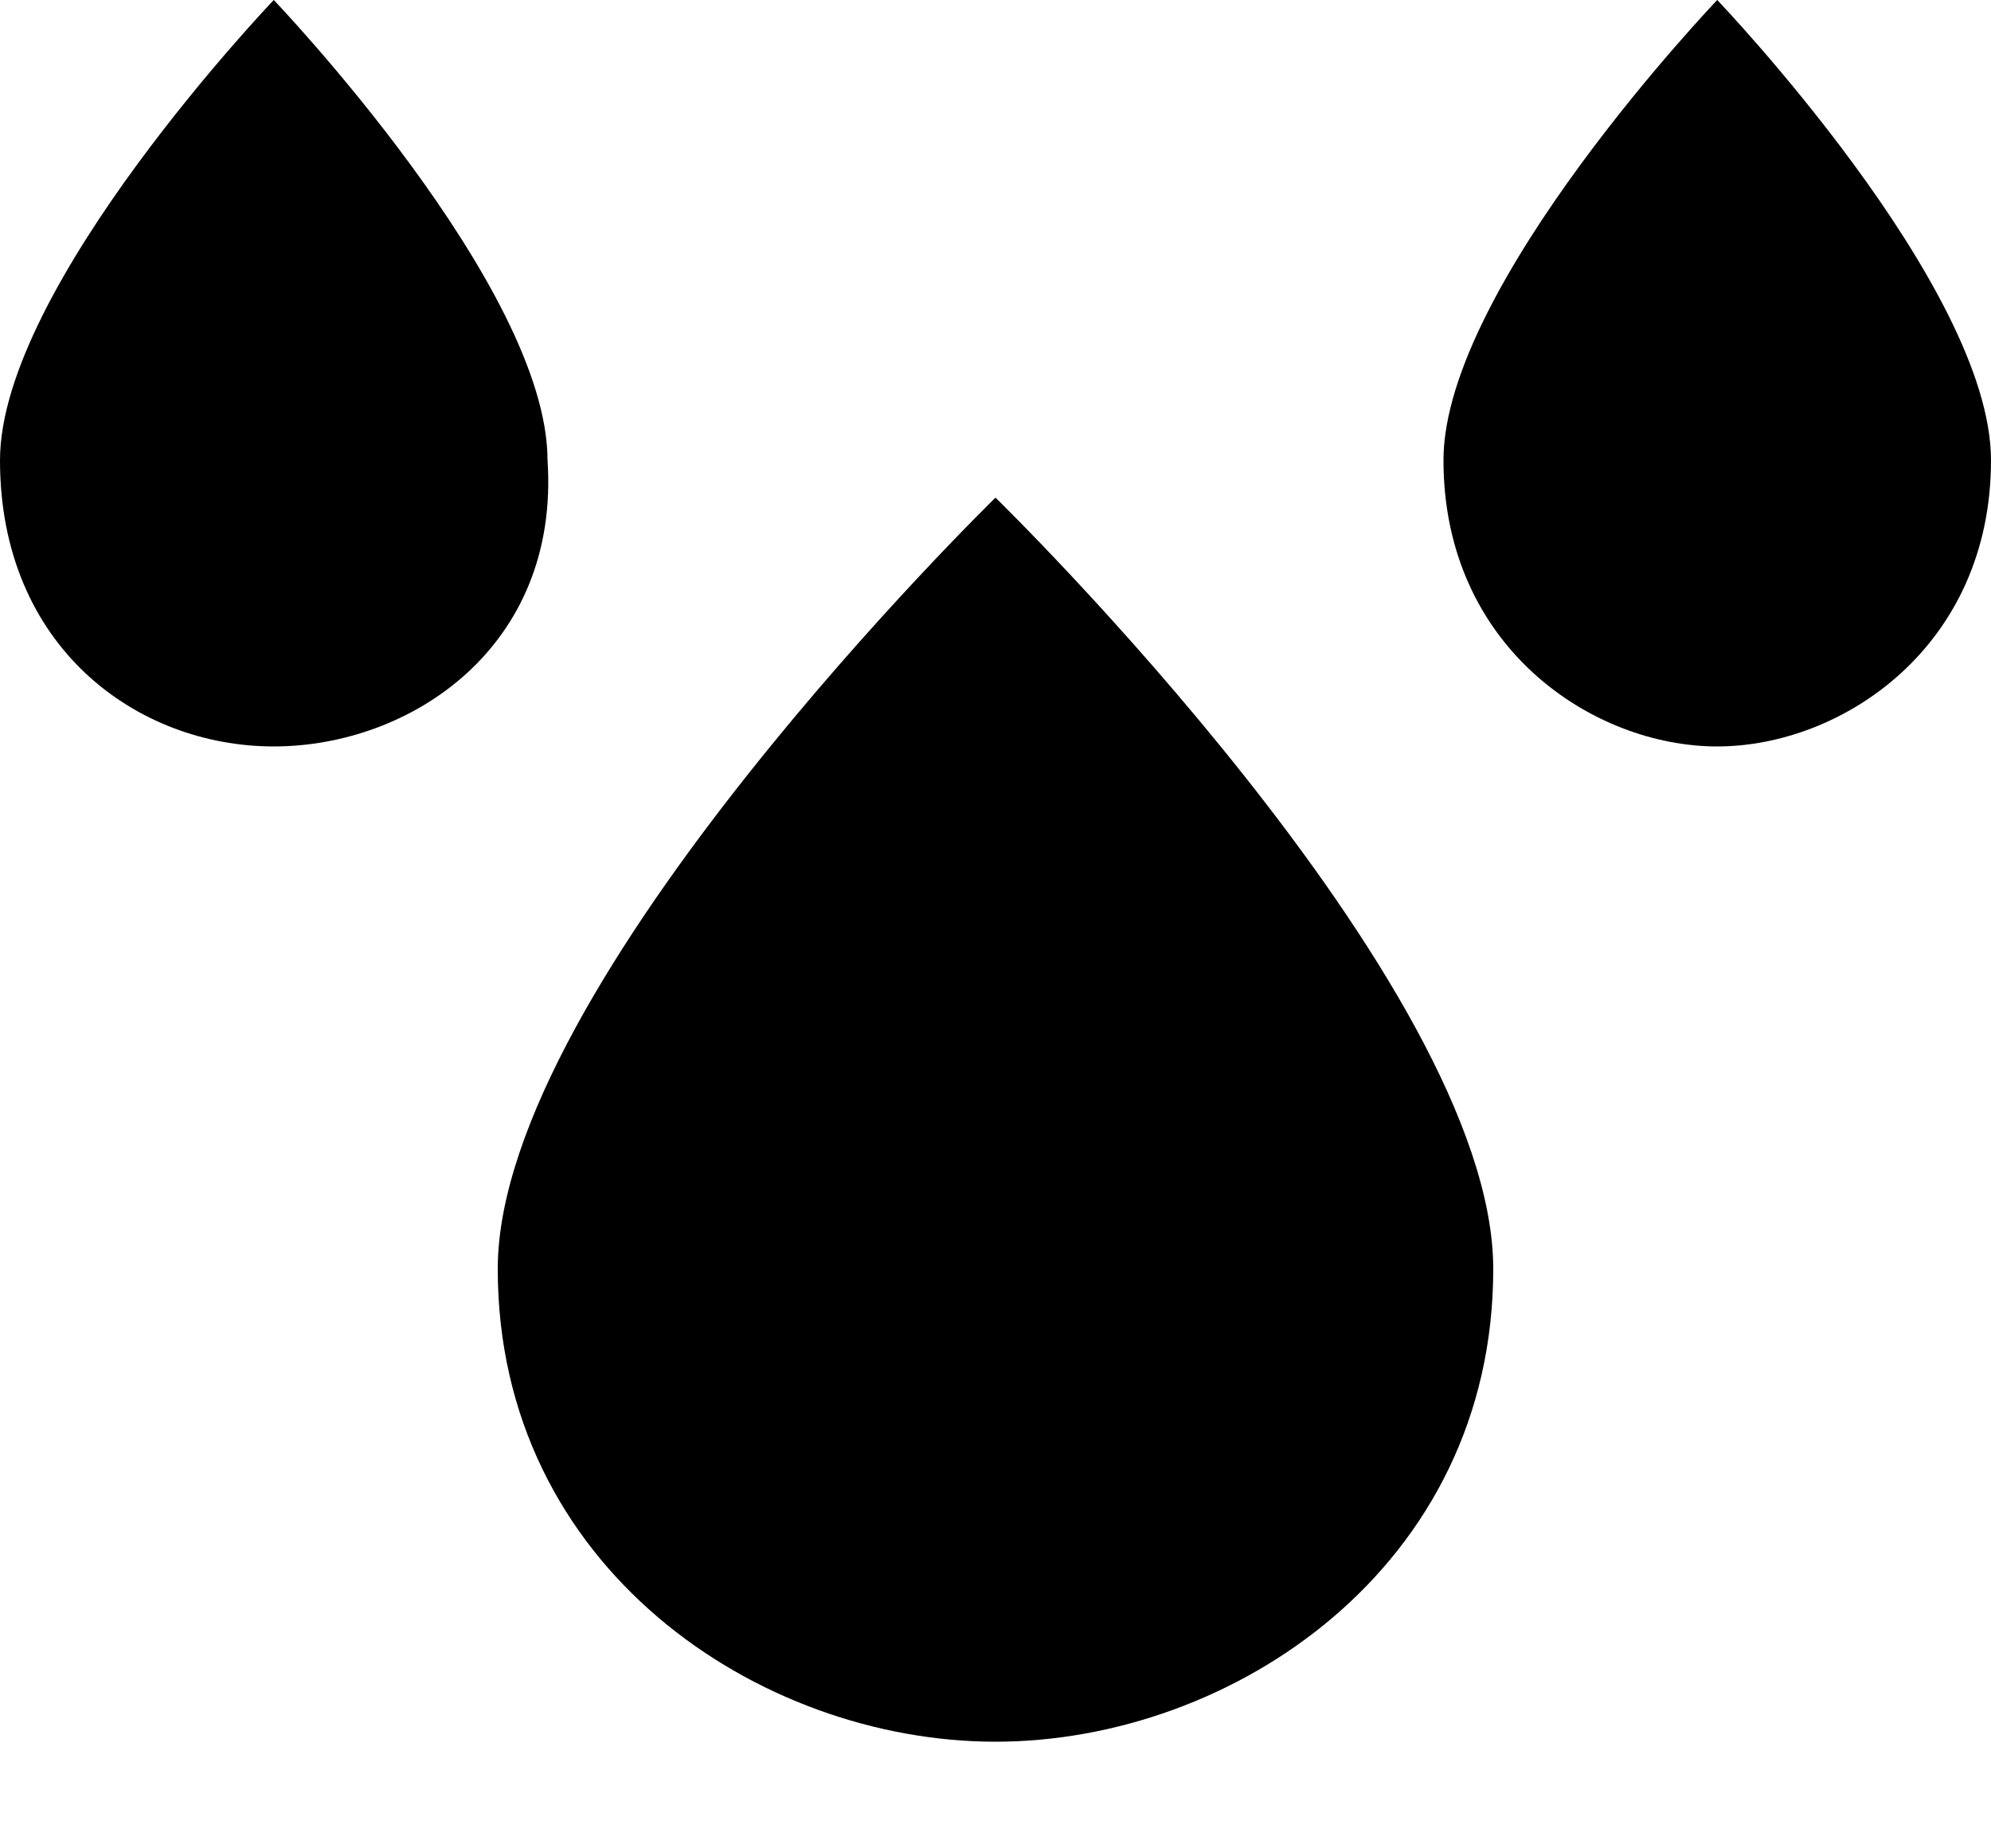 <svg width="14" height="13" viewBox="0 0 14 13" xmlns="http://www.w3.org/2000/svg">
<path d="M3.5 8.925C3.5 6.912 7 3.5 7 3.5C7 3.5 10.5 6.912 10.5 8.925C10.5 11.025 8.662 12.25 7 12.25C5.338 12.25 3.5 11.025 3.5 8.925ZM0 3.237C0 2.013 1.925 0 1.925 0C1.925 0 3.85 2.013 3.85 3.237C3.938 4.55 2.888 5.25 1.925 5.25C0.963 5.25 0 4.55 0 3.237ZM14 3.237C14 4.55 12.95 5.25 12.075 5.25C11.2 5.25 10.15 4.55 10.15 3.237C10.15 2.013 12.075 0 12.075 0C12.075 0 14 2.013 14 3.237Z"/>
</svg>
